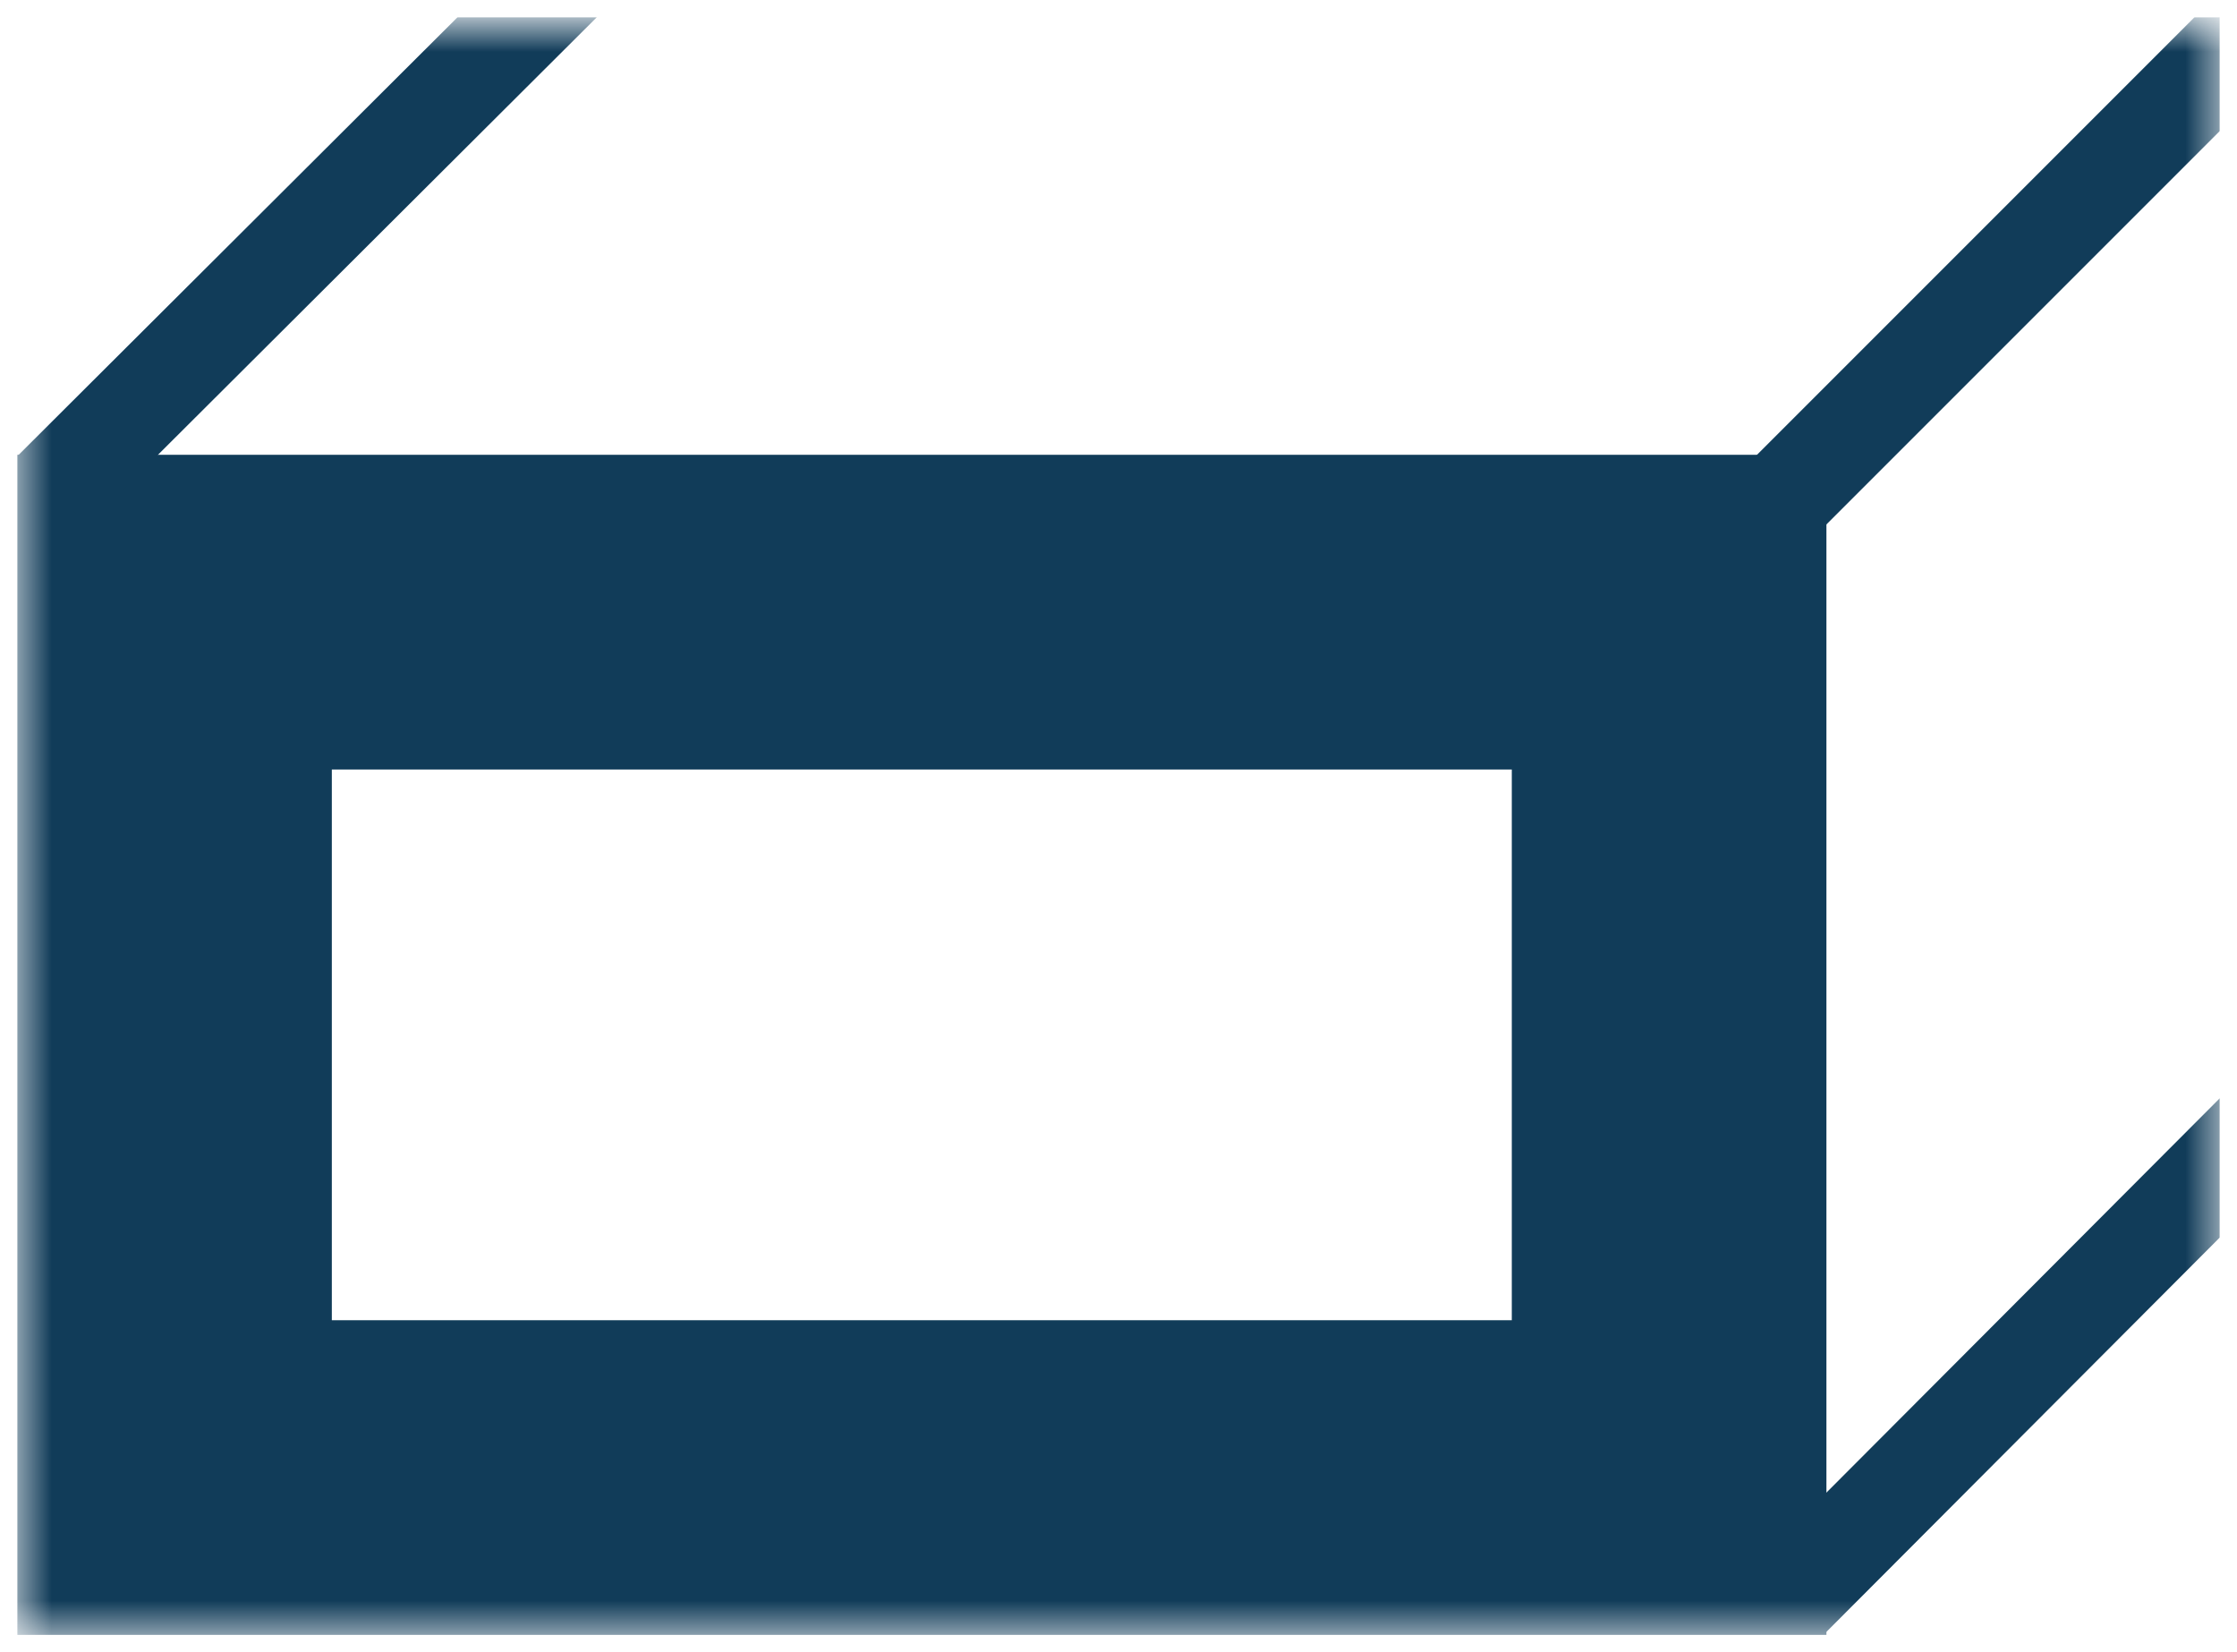 <svg xmlns="http://www.w3.org/2000/svg" width="65" height="48" viewBox="0 0 65 48" fill="none"><g clip-path="url(#clip0_3044_1877)"><mask id="mask0_3044_1877" style="mask-type:luminance" maskUnits="userSpaceOnUse" x="0" y="0" width="65" height="48"><path d="M64.5 0.643L64.5 47.5L0.5 47.5L0.5 0.643L64.5 0.643Z" fill="white"></path></mask><g mask="url(#mask0_3044_1877)"><path d="M0.499 22.357L0.499 47.5L53.07 47.5L53.07 13.214L0.499 13.214L0.499 22.357ZM9.642 22.357L43.928 22.357L43.928 38.357L9.642 38.357L9.642 22.357Z" fill="#113C59"></path><path fill-rule="evenodd" clip-rule="evenodd" d="M123.774 -27.509L51.027 45.413L53.05 47.431L125.797 -25.491L123.774 -27.509Z" fill="#113C59"></path><path fill-rule="evenodd" clip-rule="evenodd" d="M121.489 -57.224L48.347 15.919L50.367 17.939L123.51 -55.204L121.489 -57.224Z" fill="#113C59"></path><path fill-rule="evenodd" clip-rule="evenodd" d="M73.491 -59.512L0.519 13.237L2.536 15.261L75.508 -57.488L73.491 -59.512Z" fill="#113C59"></path></g></g><defs><clipPath id="clip0_3044_1877"><rect width="47" height="64" fill="white" transform="matrix(4.37114e-08 -1 -1 -4.37114e-08 64.5 47.5)"></rect></clipPath></defs></svg>